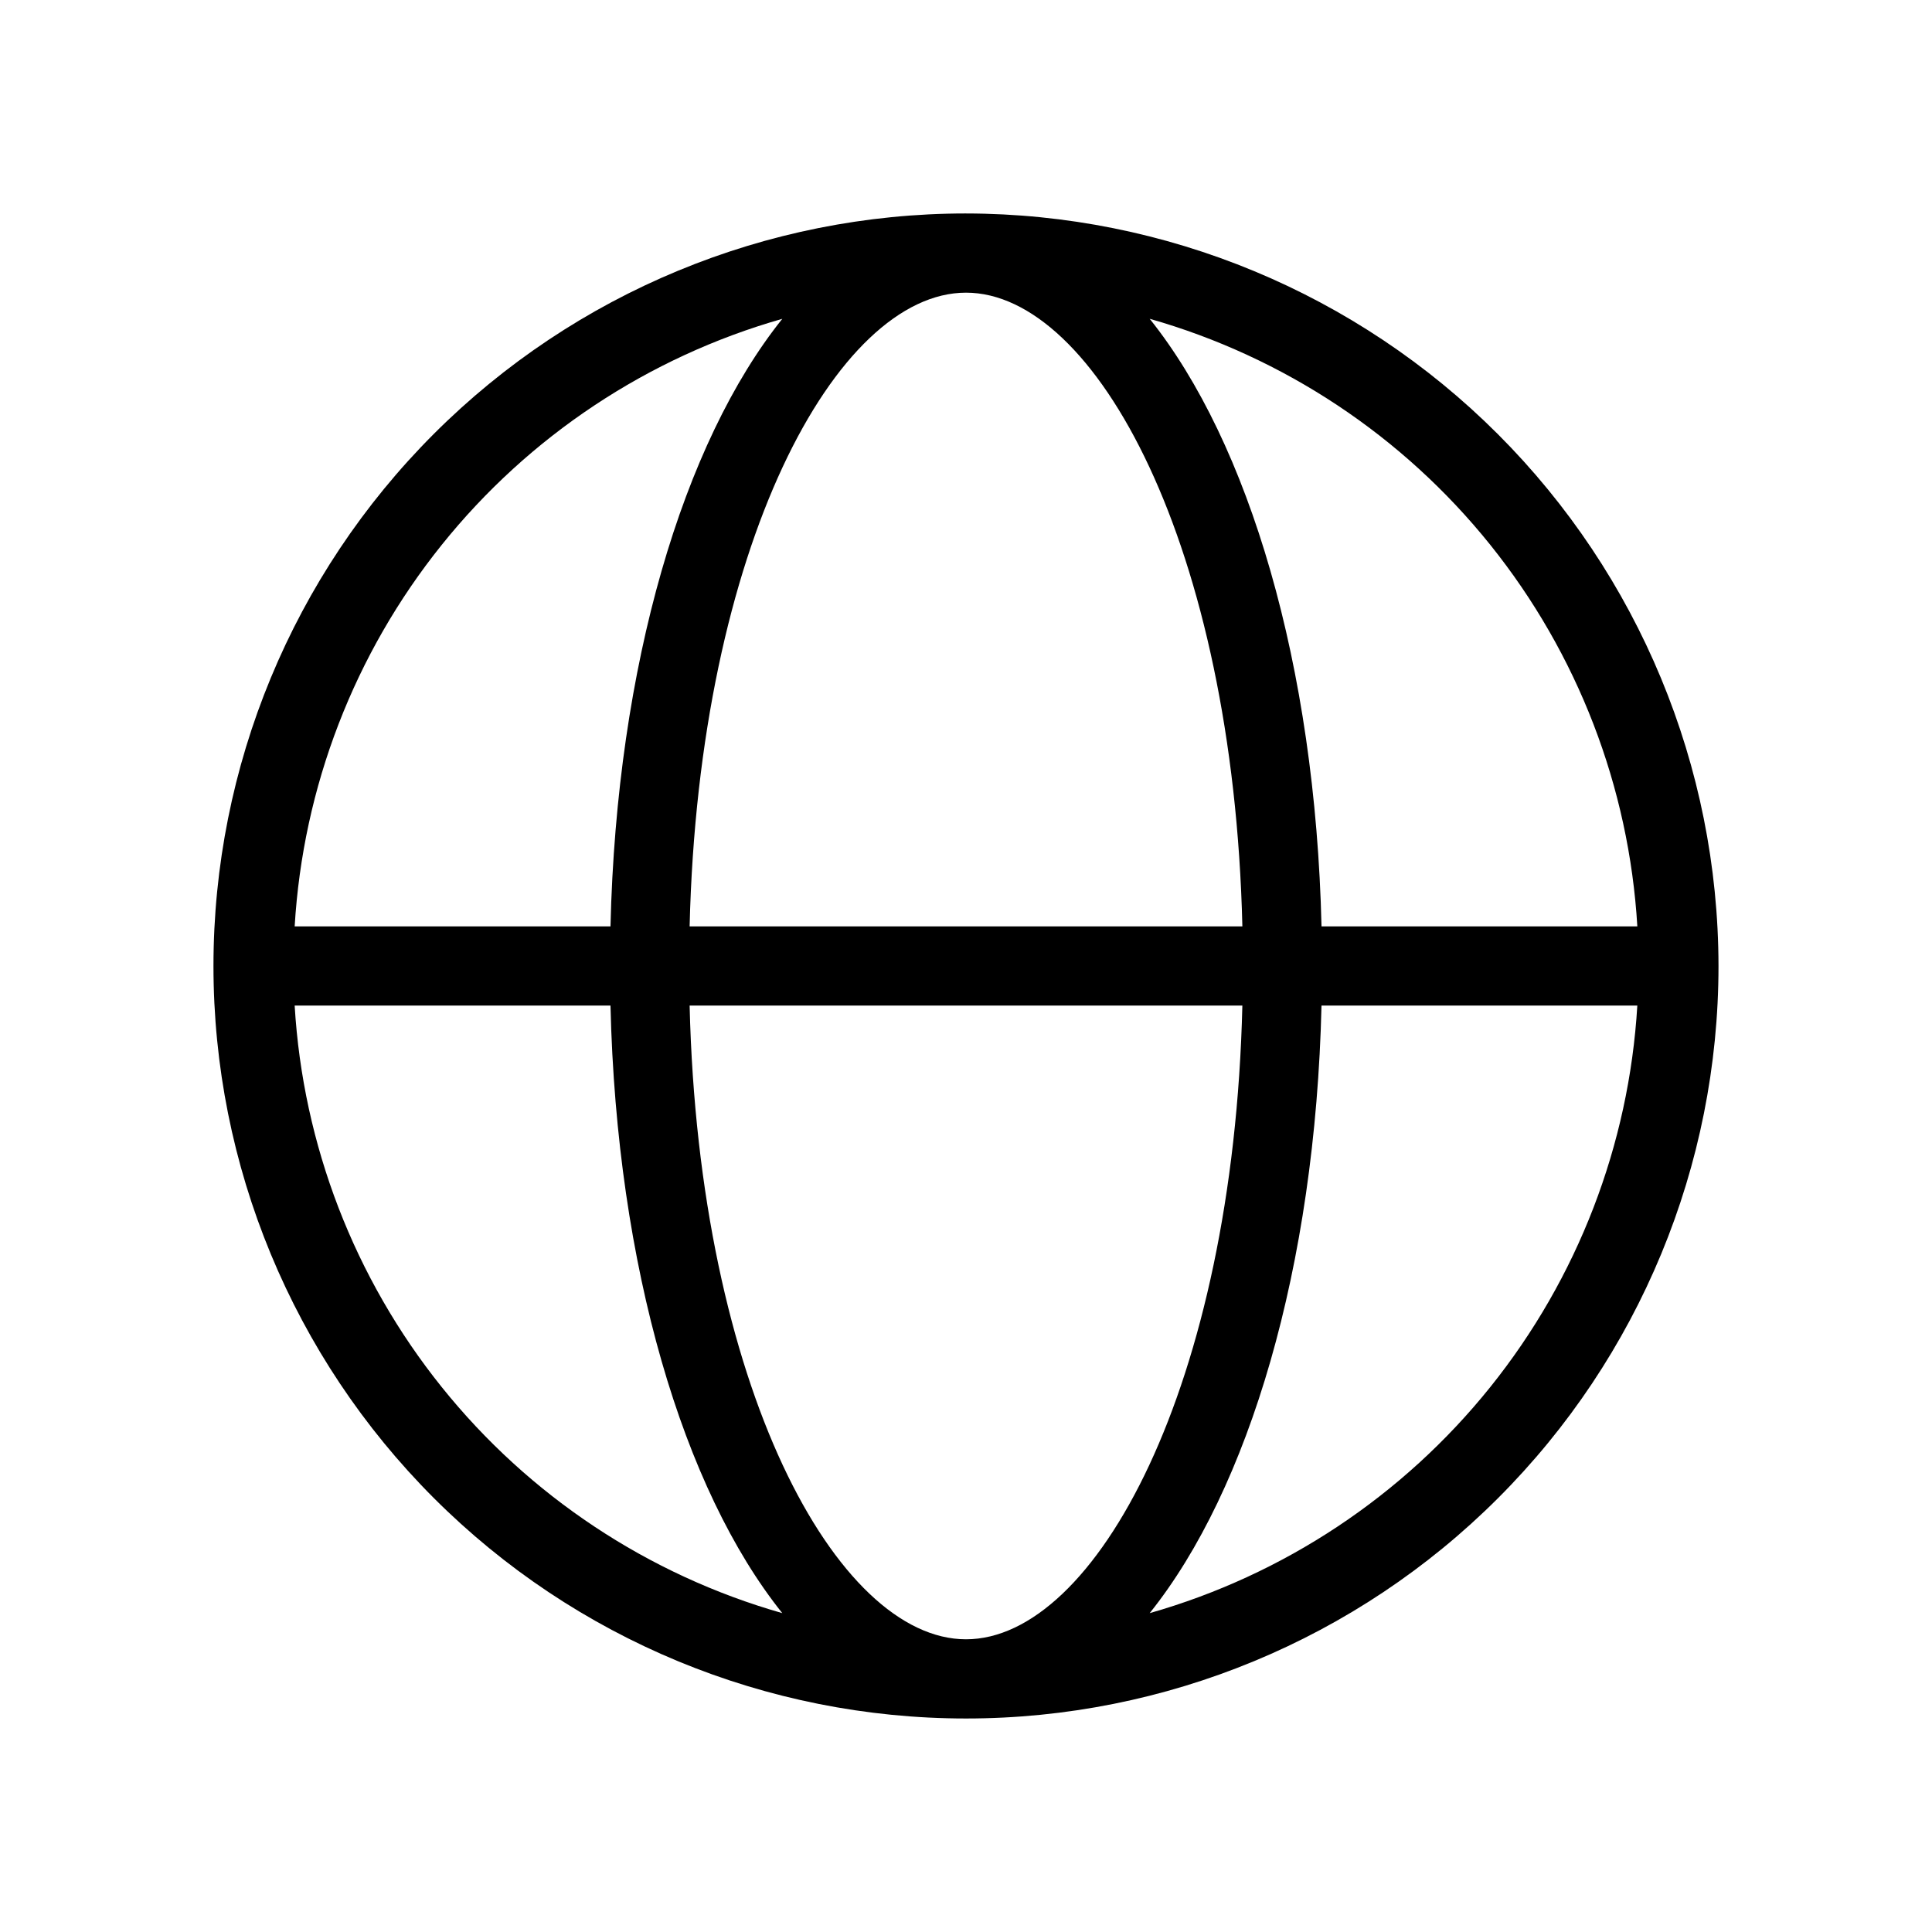 <?xml version="1.0" encoding="UTF-8"?>
<!-- Uploaded to: SVG Repo, www.svgrepo.com, Generator: SVG Repo Mixer Tools -->
<svg fill="#000000" width="800px" height="800px" version="1.1" viewBox="144 144 512 512" xmlns="http://www.w3.org/2000/svg">
 <path d="m400 200.57c-52.891 0-103.62 21.012-141.02 58.41s-58.41 88.125-58.41 141.02 21.012 103.61 58.41 141.01c37.398 37.402 88.125 58.41 141.02 58.41s103.61-21.008 141.01-58.41c37.402-37.398 58.41-88.121 58.41-141.01-0.059-52.875-21.09-103.56-58.477-140.95-37.387-37.387-88.074-58.414-140.95-58.477zm177.91 188.93h-83.695c-1.637-69.273-19.27-128.22-45.531-161.01v-0.004c35.57 10.137 67.113 31.074 90.266 59.918 23.148 28.844 36.766 64.172 38.961 101.09zm-177.91 188.93c-34.301 0-70.828-67.176-73.242-167.94h146.48c-2.418 100.77-38.941 167.94-73.242 167.94zm-73.242-188.93c2.414-100.76 38.941-167.94 73.242-167.94s70.828 67.176 73.242 167.94zm24.562-161.01c-26.262 32.789-43.898 91.738-45.535 161.01h-83.695c2.195-36.922 15.812-72.25 38.965-101.09 23.148-28.844 54.691-49.781 90.262-59.918zm-129.23 182h83.695c1.637 69.273 19.27 128.22 45.531 161.01-35.57-10.133-67.113-31.07-90.262-59.918-23.152-28.844-36.77-64.172-38.965-101.09zm226.59 161.01c26.262-32.789 43.895-91.652 45.531-161.01h83.695c-2.195 36.918-15.812 72.246-38.961 101.09-23.152 28.848-54.695 49.785-90.266 59.918z"/>
</svg>